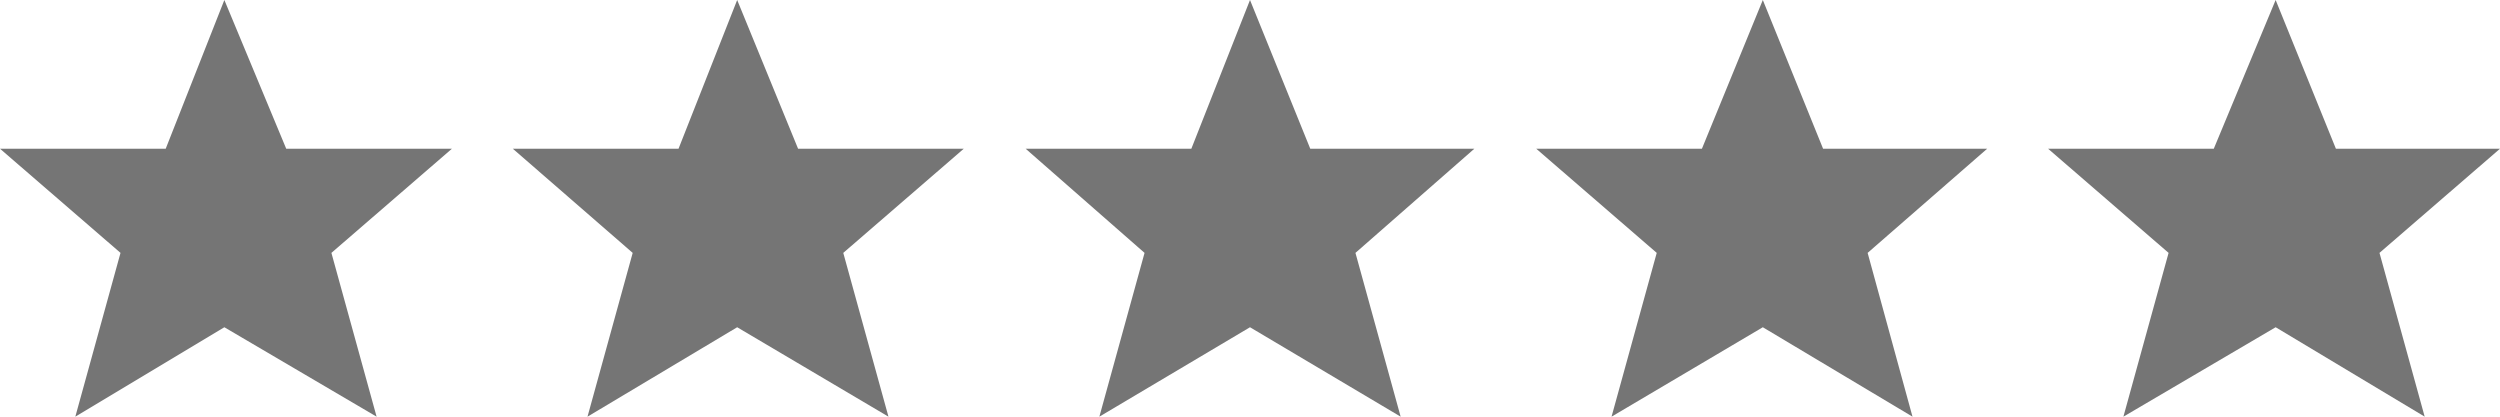 <svg xmlns="http://www.w3.org/2000/svg" viewBox="0 0 78 13"><title>grey_small</title><path d="M7,0,8.93,4.64H14.1L10.34,7.89,11.75,13,7,10.21,2.35,13,3.76,7.89,0,4.64H5.17ZM23,0,24.9,4.64h5.17L26.31,7.89,27.72,13,23,10.21,18.33,13l1.41-5.11L16,4.64h5.17ZM39,0l1.88,4.64H46L42.29,7.89,43.7,13,39,10.21,34.3,13l1.41-5.11L32,4.64h5.17ZM55,0l1.88,4.64H62L58.27,7.89,59.67,13,55,10.21,50.28,13l1.41-5.11L47.93,4.64H53.1ZM71,0l1.88,4.64H78L74.24,7.89,75.65,13,71,10.21,66.25,13l1.41-5.11L63.9,4.64h5.17Z" style="fill:#757575"/></svg>